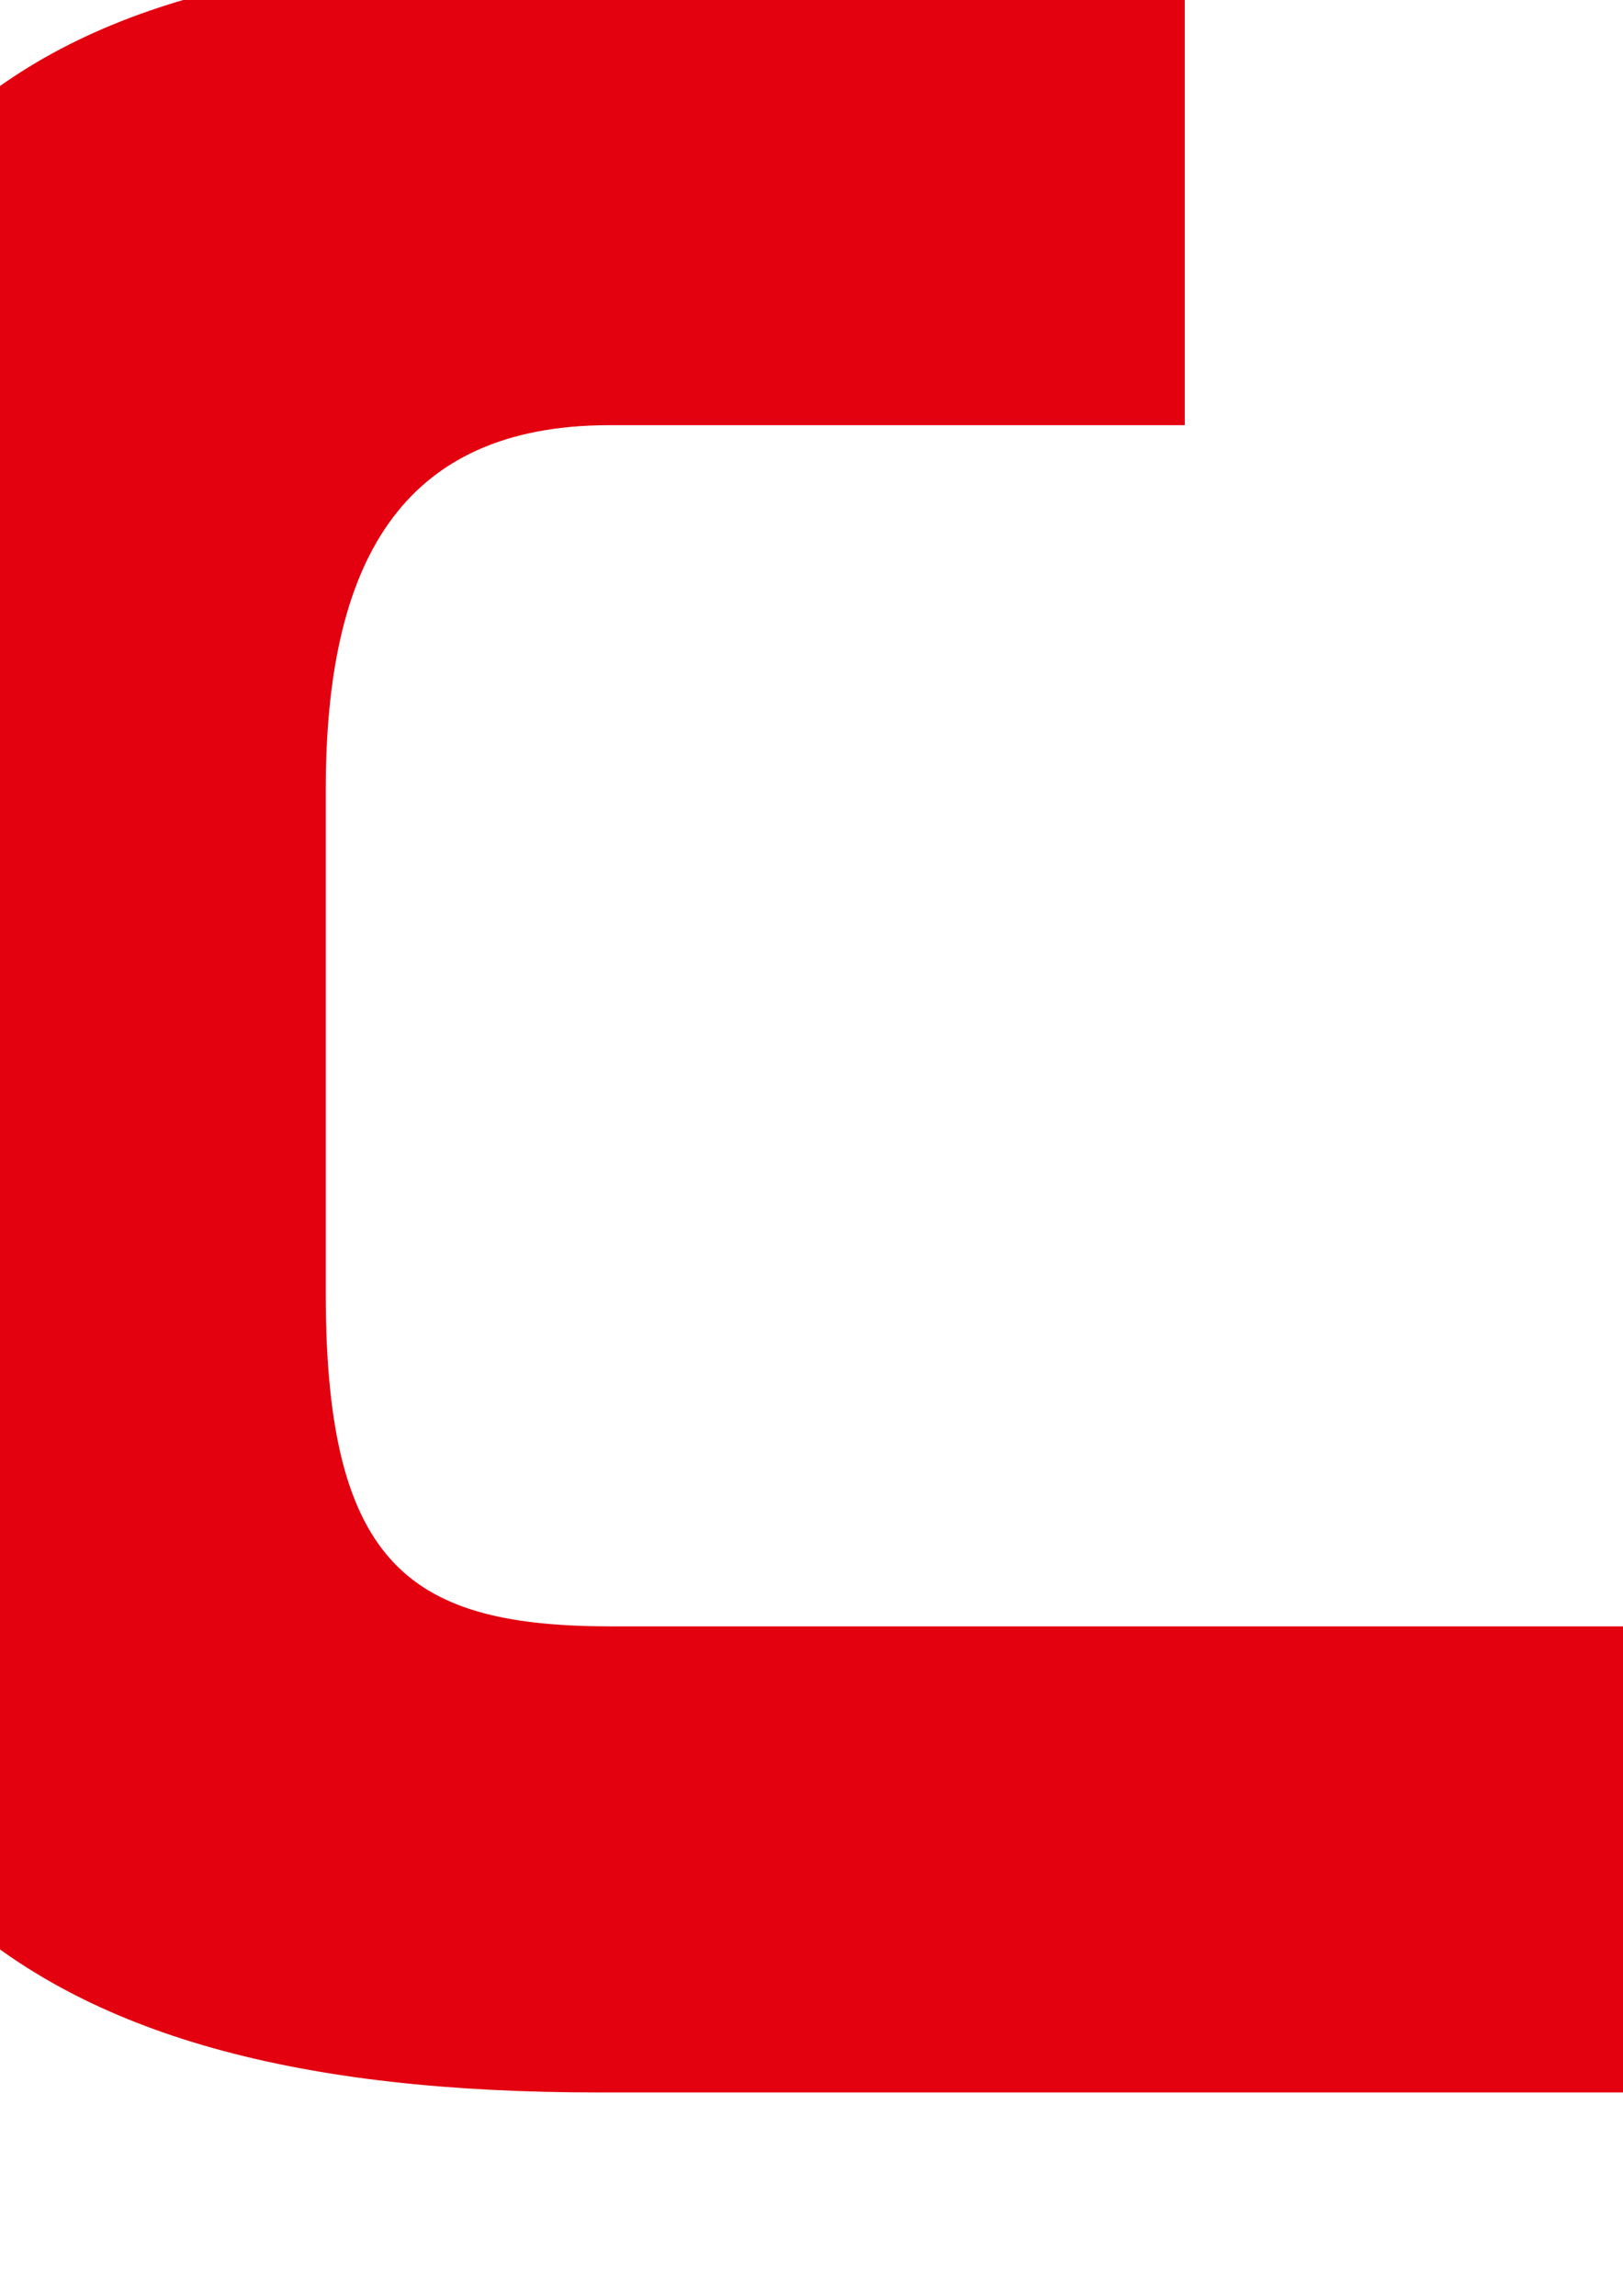 <?xml version="1.0" encoding="UTF-8"?> <svg xmlns="http://www.w3.org/2000/svg" xmlns:xlink="http://www.w3.org/1999/xlink" xmlns:xodm="http://www.corel.com/coreldraw/odm/2003" xml:space="preserve" width="210mm" height="297mm" version="1.1" style="shape-rendering:geometricPrecision; text-rendering:geometricPrecision; image-rendering:optimizeQuality; fill-rule:evenodd; clip-rule:evenodd" viewBox="0 0 21000 29700"> <defs> <style type="text/css"> .fil0 {fill:#E3000F;fill-rule:nonzero} </style> </defs> <g id="Слой_x0020_1">  <path class="fil0" d="M6750.13 -535.5c-7684.11,0 -10107.48,3572.92 -10107.48,11119.39l0 5773.2c0,7841.98 3415.14,10712.15 11099.17,10712.15l18080.94 0 0 -6029.32 -4538.47 0 -6698.96 0 -6659.56 0c-2574.47,0 -3710.73,-735.61 -3710.73,-4301.99l0 -6521.8c0,-2909.57 952.3,-4715.69 3671.34,-4715.69l6698.95 0 744.4 0 0 -6035.94 -8579.6 0z"></path> </g> </svg> 